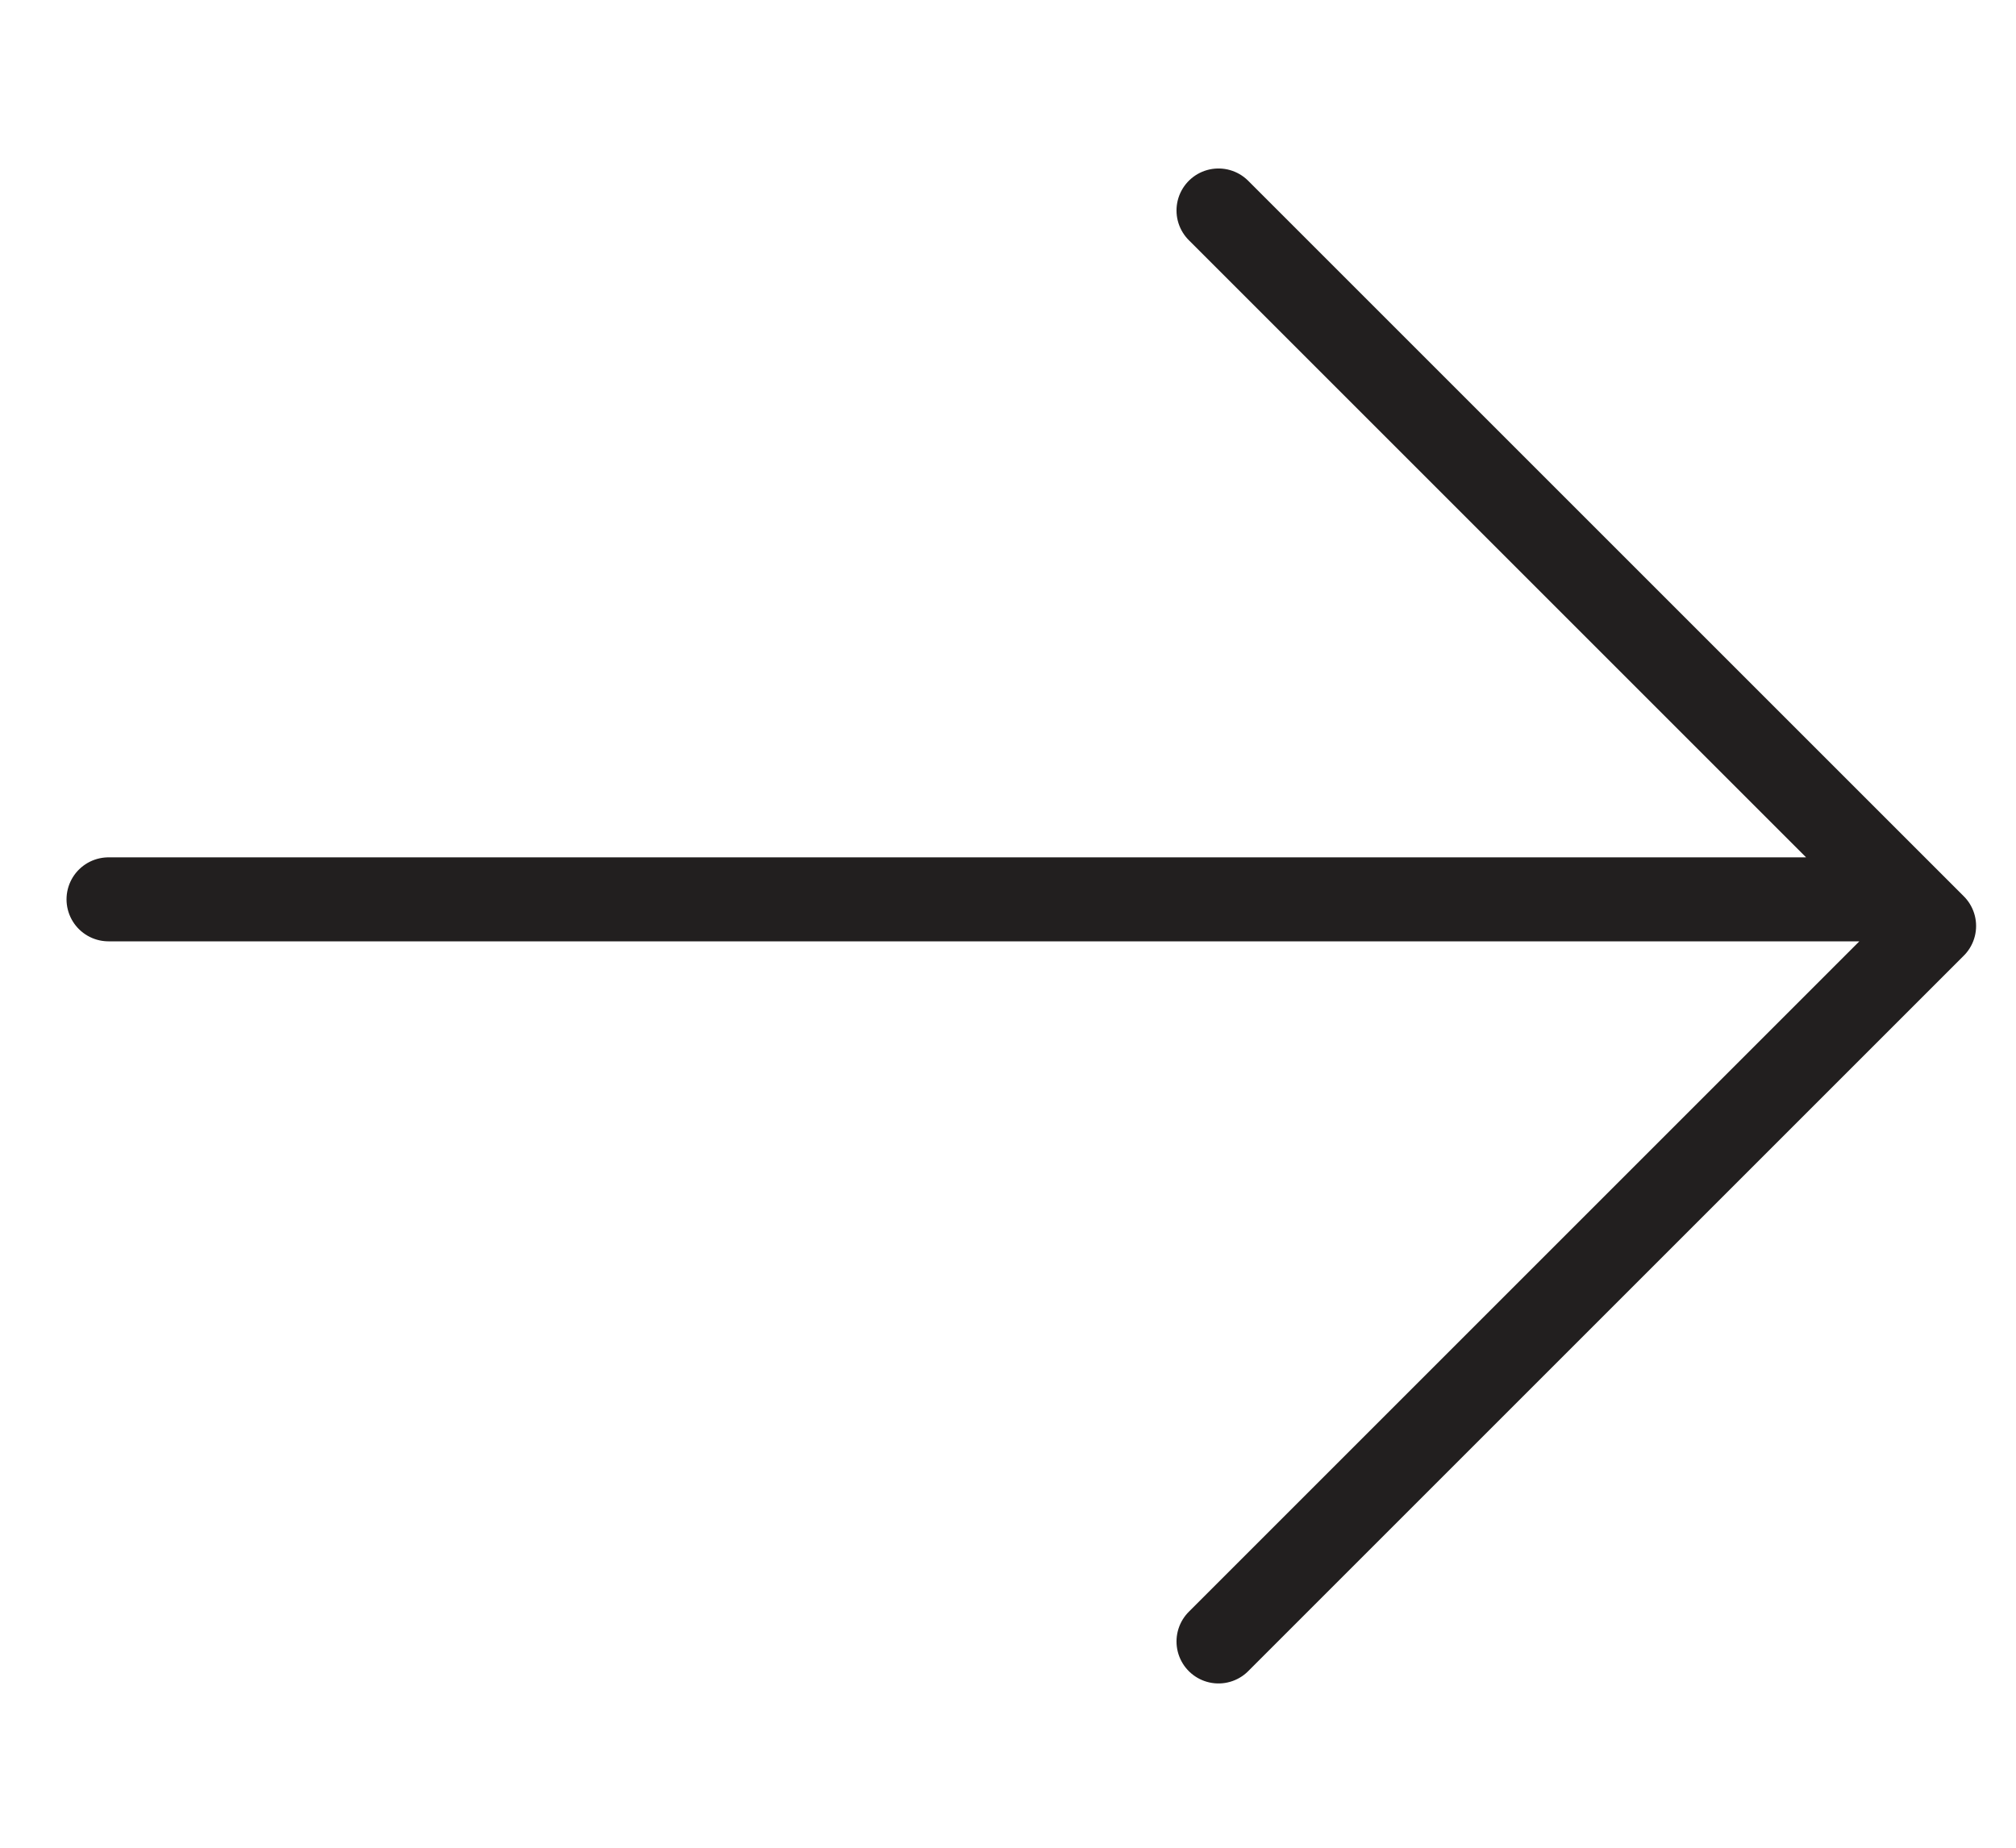 <svg width="24" height="22" fill="none" xmlns="http://www.w3.org/2000/svg"><path d="m14.506 19.544 8.519-8.519M14.506 2.506l8.519 8.519M1.292 10.708H22.35" stroke="#221F1F" stroke-linecap="round"/></svg>